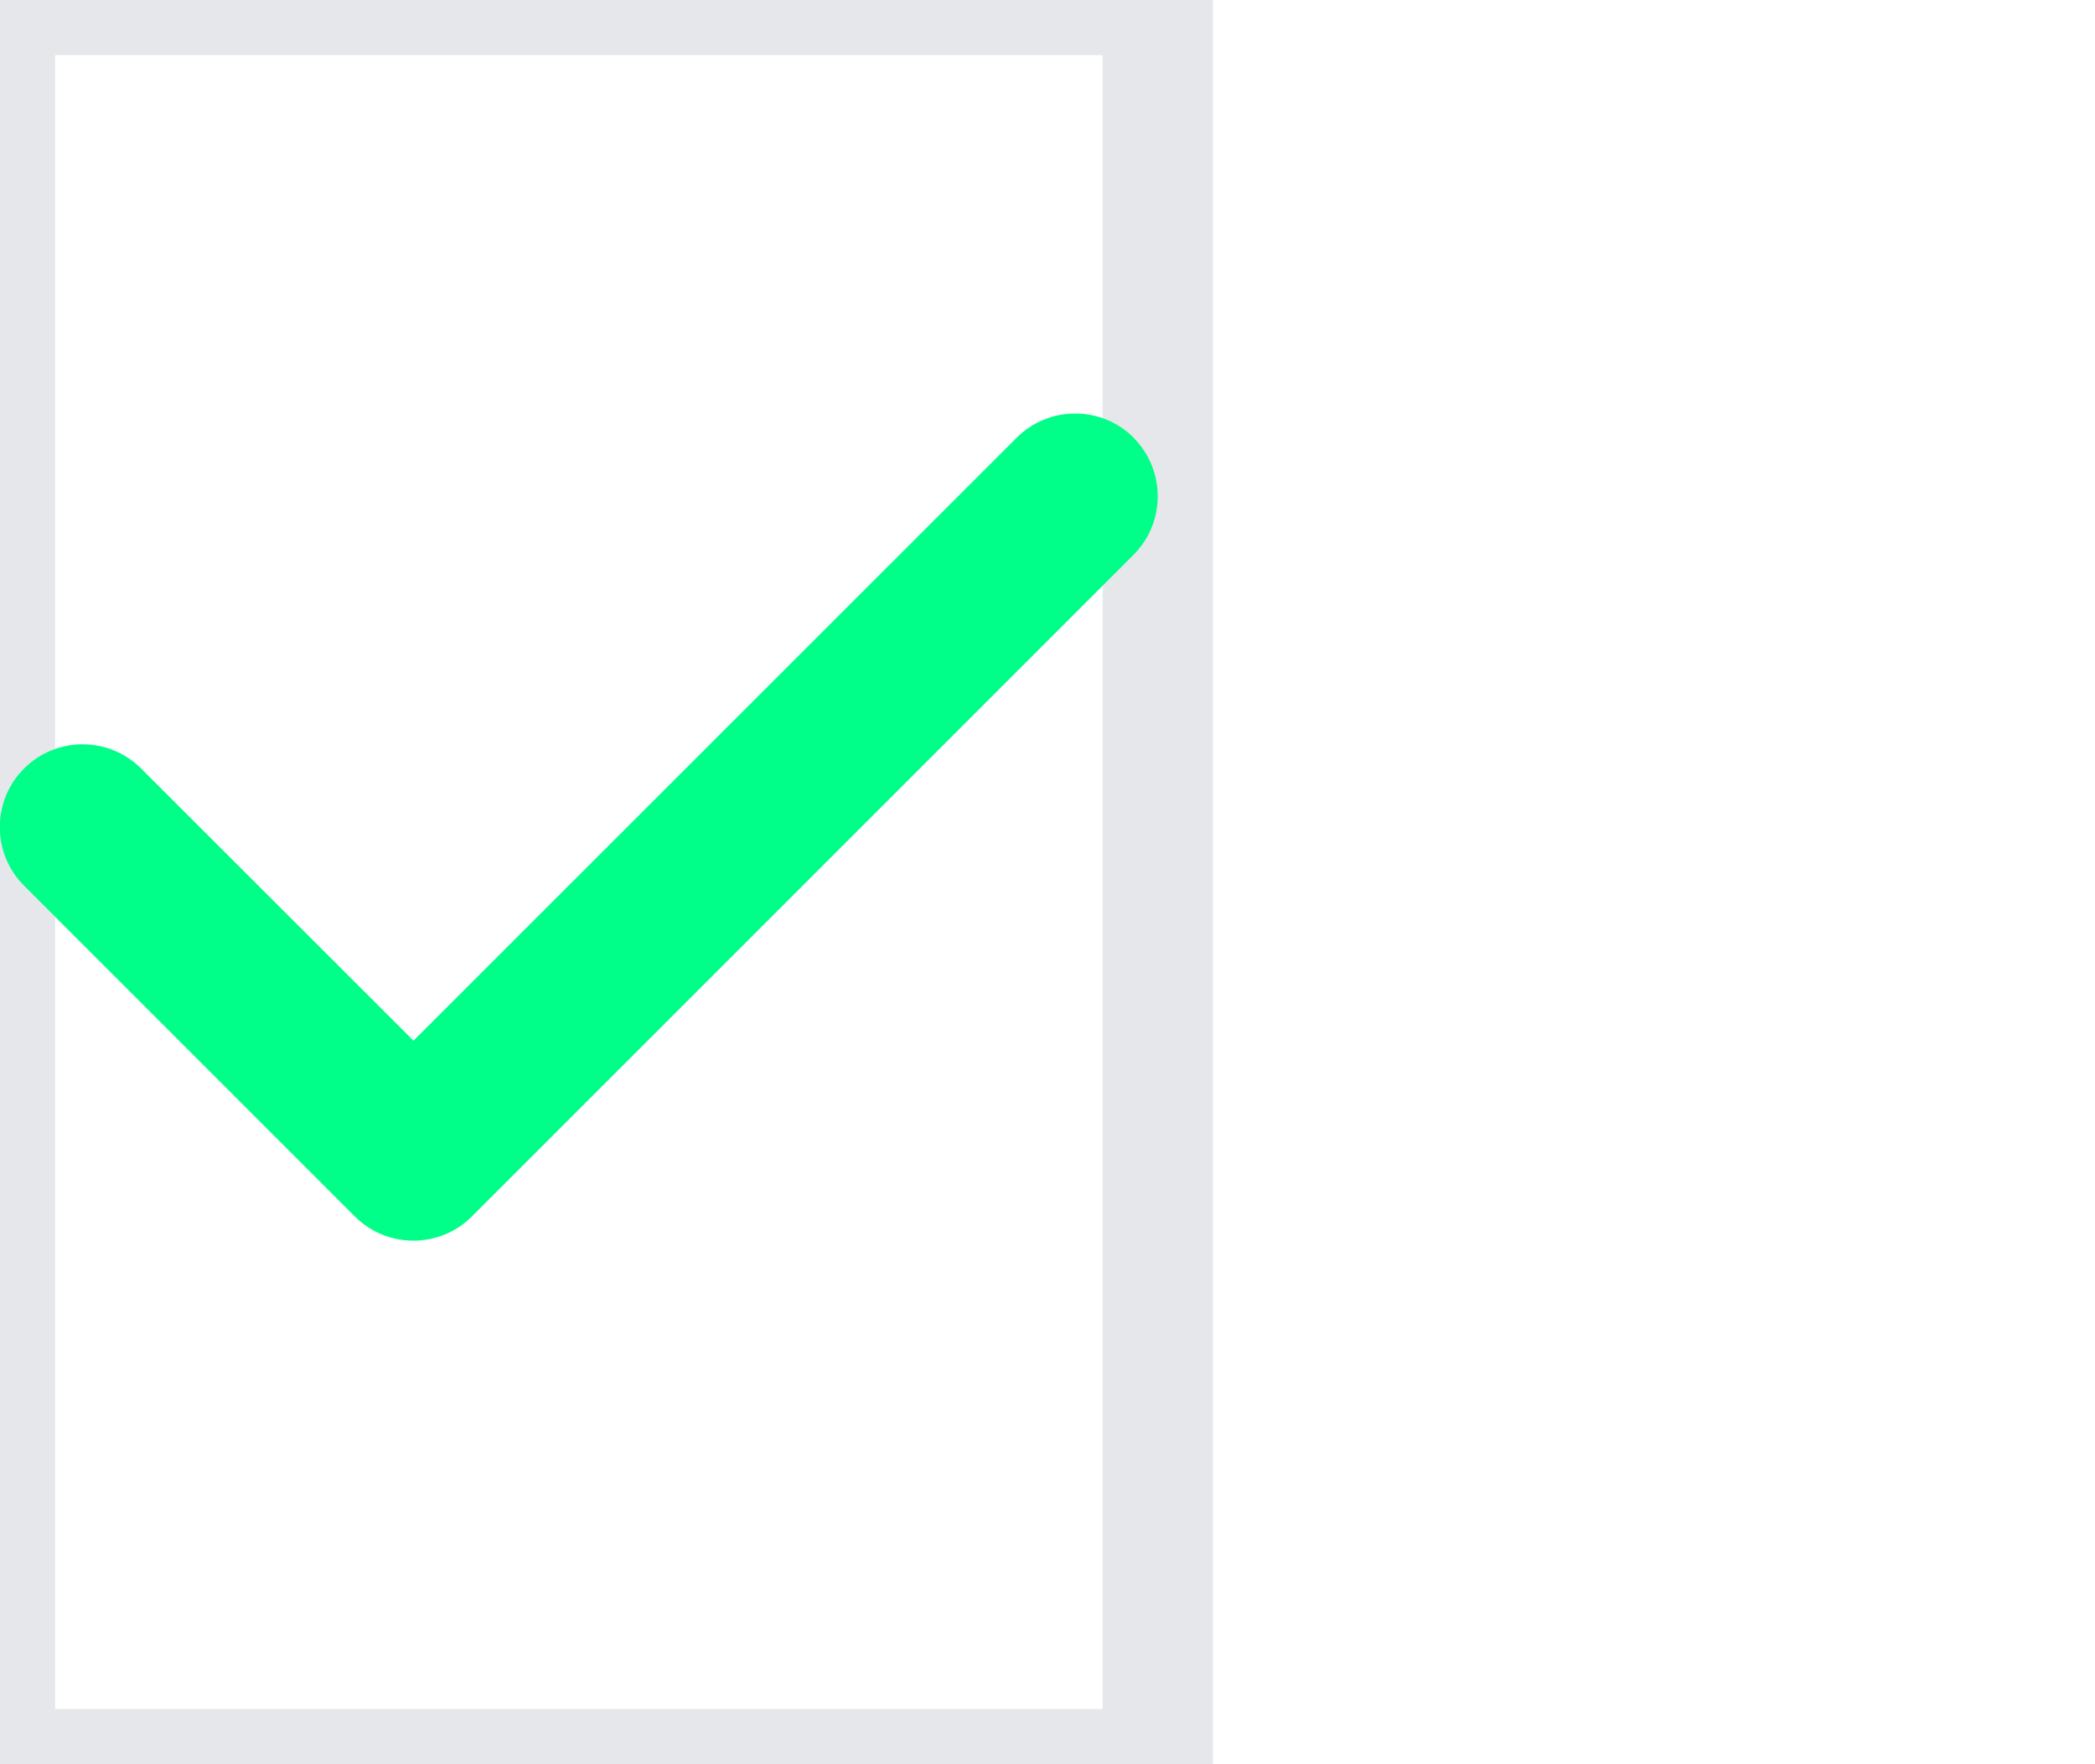 <?xml version="1.0" encoding="utf-8"?>
<svg xmlns="http://www.w3.org/2000/svg" fill="none" height="100%" overflow="visible" preserveAspectRatio="none" style="display: block;" viewBox="0 0 19 16" width="100%">
<g id="Margin: i">
<g id="i">
<path d="M10.5 16H0V0H10.5V16Z" stroke="#E5E7EB"/>
<g id="svg">
<g id="Frame">
<g clip-path="url(#clip0_0_483)">
<path d="M10.28 3.97C10.573 4.263 10.573 4.739 10.28 5.032L4.28 11.032C3.987 11.325 3.511 11.325 3.218 11.032L0.218 8.032C-0.075 7.739 -0.075 7.263 0.218 6.97C0.511 6.677 0.987 6.677 1.28 6.97L3.75 9.438L9.22 3.97C9.513 3.677 9.989 3.677 10.282 3.97H10.28Z" fill="#00FF88" id="Vector"/>
</g>
</g>
</g>
</g>
</g>
<defs>
<clipPath id="clip0_0_483">
<path d="M0 1.5H10.5V13.5H0V1.5Z" fill="white"/>
</clipPath>
</defs>
</svg>